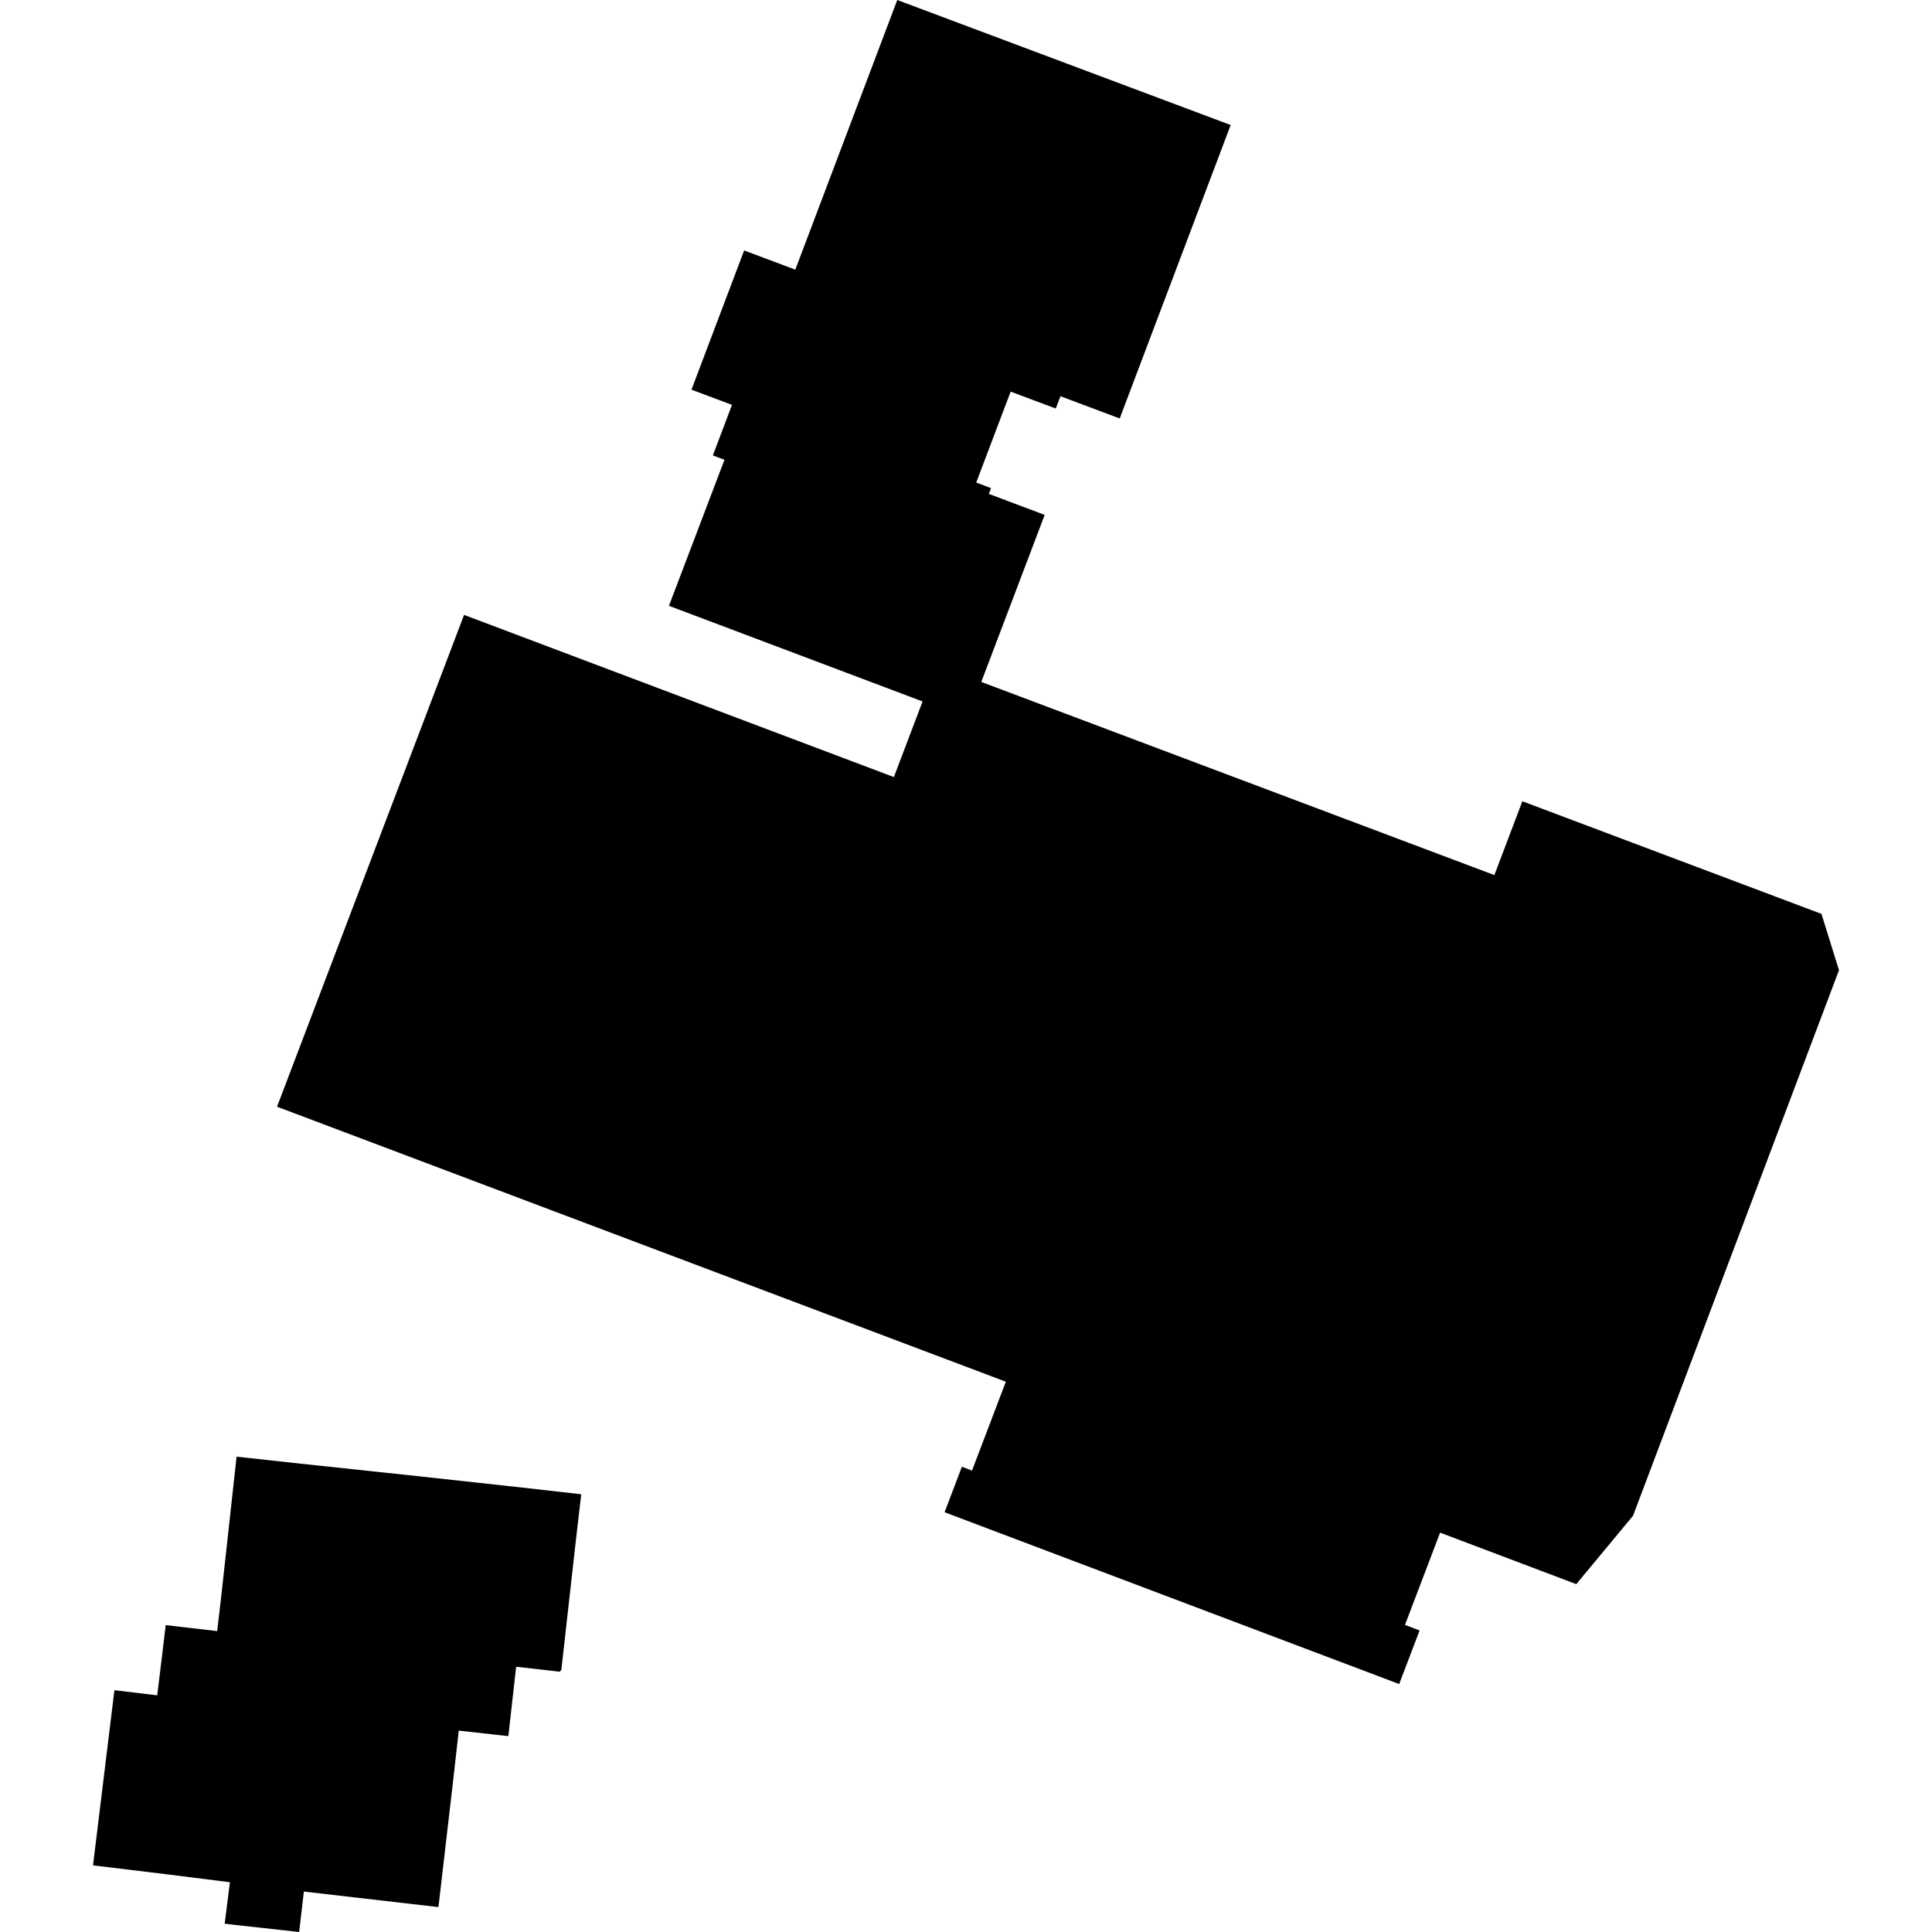 <?xml version="1.0" encoding="utf-8" standalone="no"?>
<!DOCTYPE svg PUBLIC "-//W3C//DTD SVG 1.1//EN"
  "http://www.w3.org/Graphics/SVG/1.1/DTD/svg11.dtd">
<!-- Created with matplotlib (https://matplotlib.org/) -->
<svg height="288pt" version="1.1" viewBox="0 0 288 288" width="288pt" xmlns="http://www.w3.org/2000/svg" xmlns:xlink="http://www.w3.org/1999/xlink">
 <defs>
  <style type="text/css">
*{stroke-linecap:butt;stroke-linejoin:round;}
  </style>
 </defs>
 <g id="figure_1">
  <g id="patch_1">
   <path d="M 0 288 
L 288 288 
L 288 0 
L 0 0 
z
" style="fill:none;opacity:0;"/>
  </g>
  <g id="axes_1">
   <g id="PatchCollection_1">
    <path clip-path="url(#p5f16c7452f)" d="M 35.266 217.143 
L 33.084 237.019 
L 32.728 240.137 
L 32.376 243.143 
L 24.7 242.254 
L 24.228 246.245 
L 23.437 252.721 
L 19.879 252.292 
L 17.056 251.956 
L 13.865 278.068 
L 24.627 279.37 
L 34.271 280.581 
L 33.978 282.924 
L 33.494 286.754 
L 35.05 286.947 
L 41.685 287.676 
L 44.599 288 
L 44.638 287.621 
L 45.296 281.971 
L 65.358 284.286 
L 67.452 266.275 
L 68.388 257.981 
L 75.78 258.802 
L 76.94 248.461 
L 79.642 248.762 
L 83.434 249.203 
L 83.68 248.922 
L 85.781 230.183 
L 86.643 222.751 
L 78.946 221.872 
L 62.757 220.099 
L 44.673 218.172 
L 35.266 217.143 
"/>
    <path clip-path="url(#p5f16c7452f)" d="M 166.915 62.379 
L 183.454 18.637 
L 133.755 0 
L 118.554 40.199 
L 110.929 37.334 
L 103.075 58.088 
L 109.118 60.355 
L 106.264 67.89 
L 107.996 68.541 
L 99.719 90.308 
L 137.527 104.566 
L 133.248 115.836 
L 69.178 91.662 
L 41.296 164.977 
L 149.938 205.968 
L 144.897 219.216 
L 143.386 218.645 
L 140.807 225.426 
L 208.571 251.036 
L 211.617 243.051 
L 209.436 242.224 
L 214.674 228.47 
L 234.973 236.145 
L 243.435 225.947 
L 274.135 144.623 
L 271.521 136.231 
L 226.936 119.444 
L 222.763 130.447 
L 146.279 101.654 
L 155.729 76.755 
L 147.405 73.626 
L 147.734 72.766 
L 145.524 71.931 
L 150.655 58.379 
L 157.382 60.9 
L 158.078 59.066 
L 166.915 62.379 
"/>
   </g>
  </g>
 </g>
 <defs>
  <clipPath id="p5f16c7452f">
   <rect height="288" width="260.27" x="13.865" y="0"/>
  </clipPath>
 </defs>
</svg>
